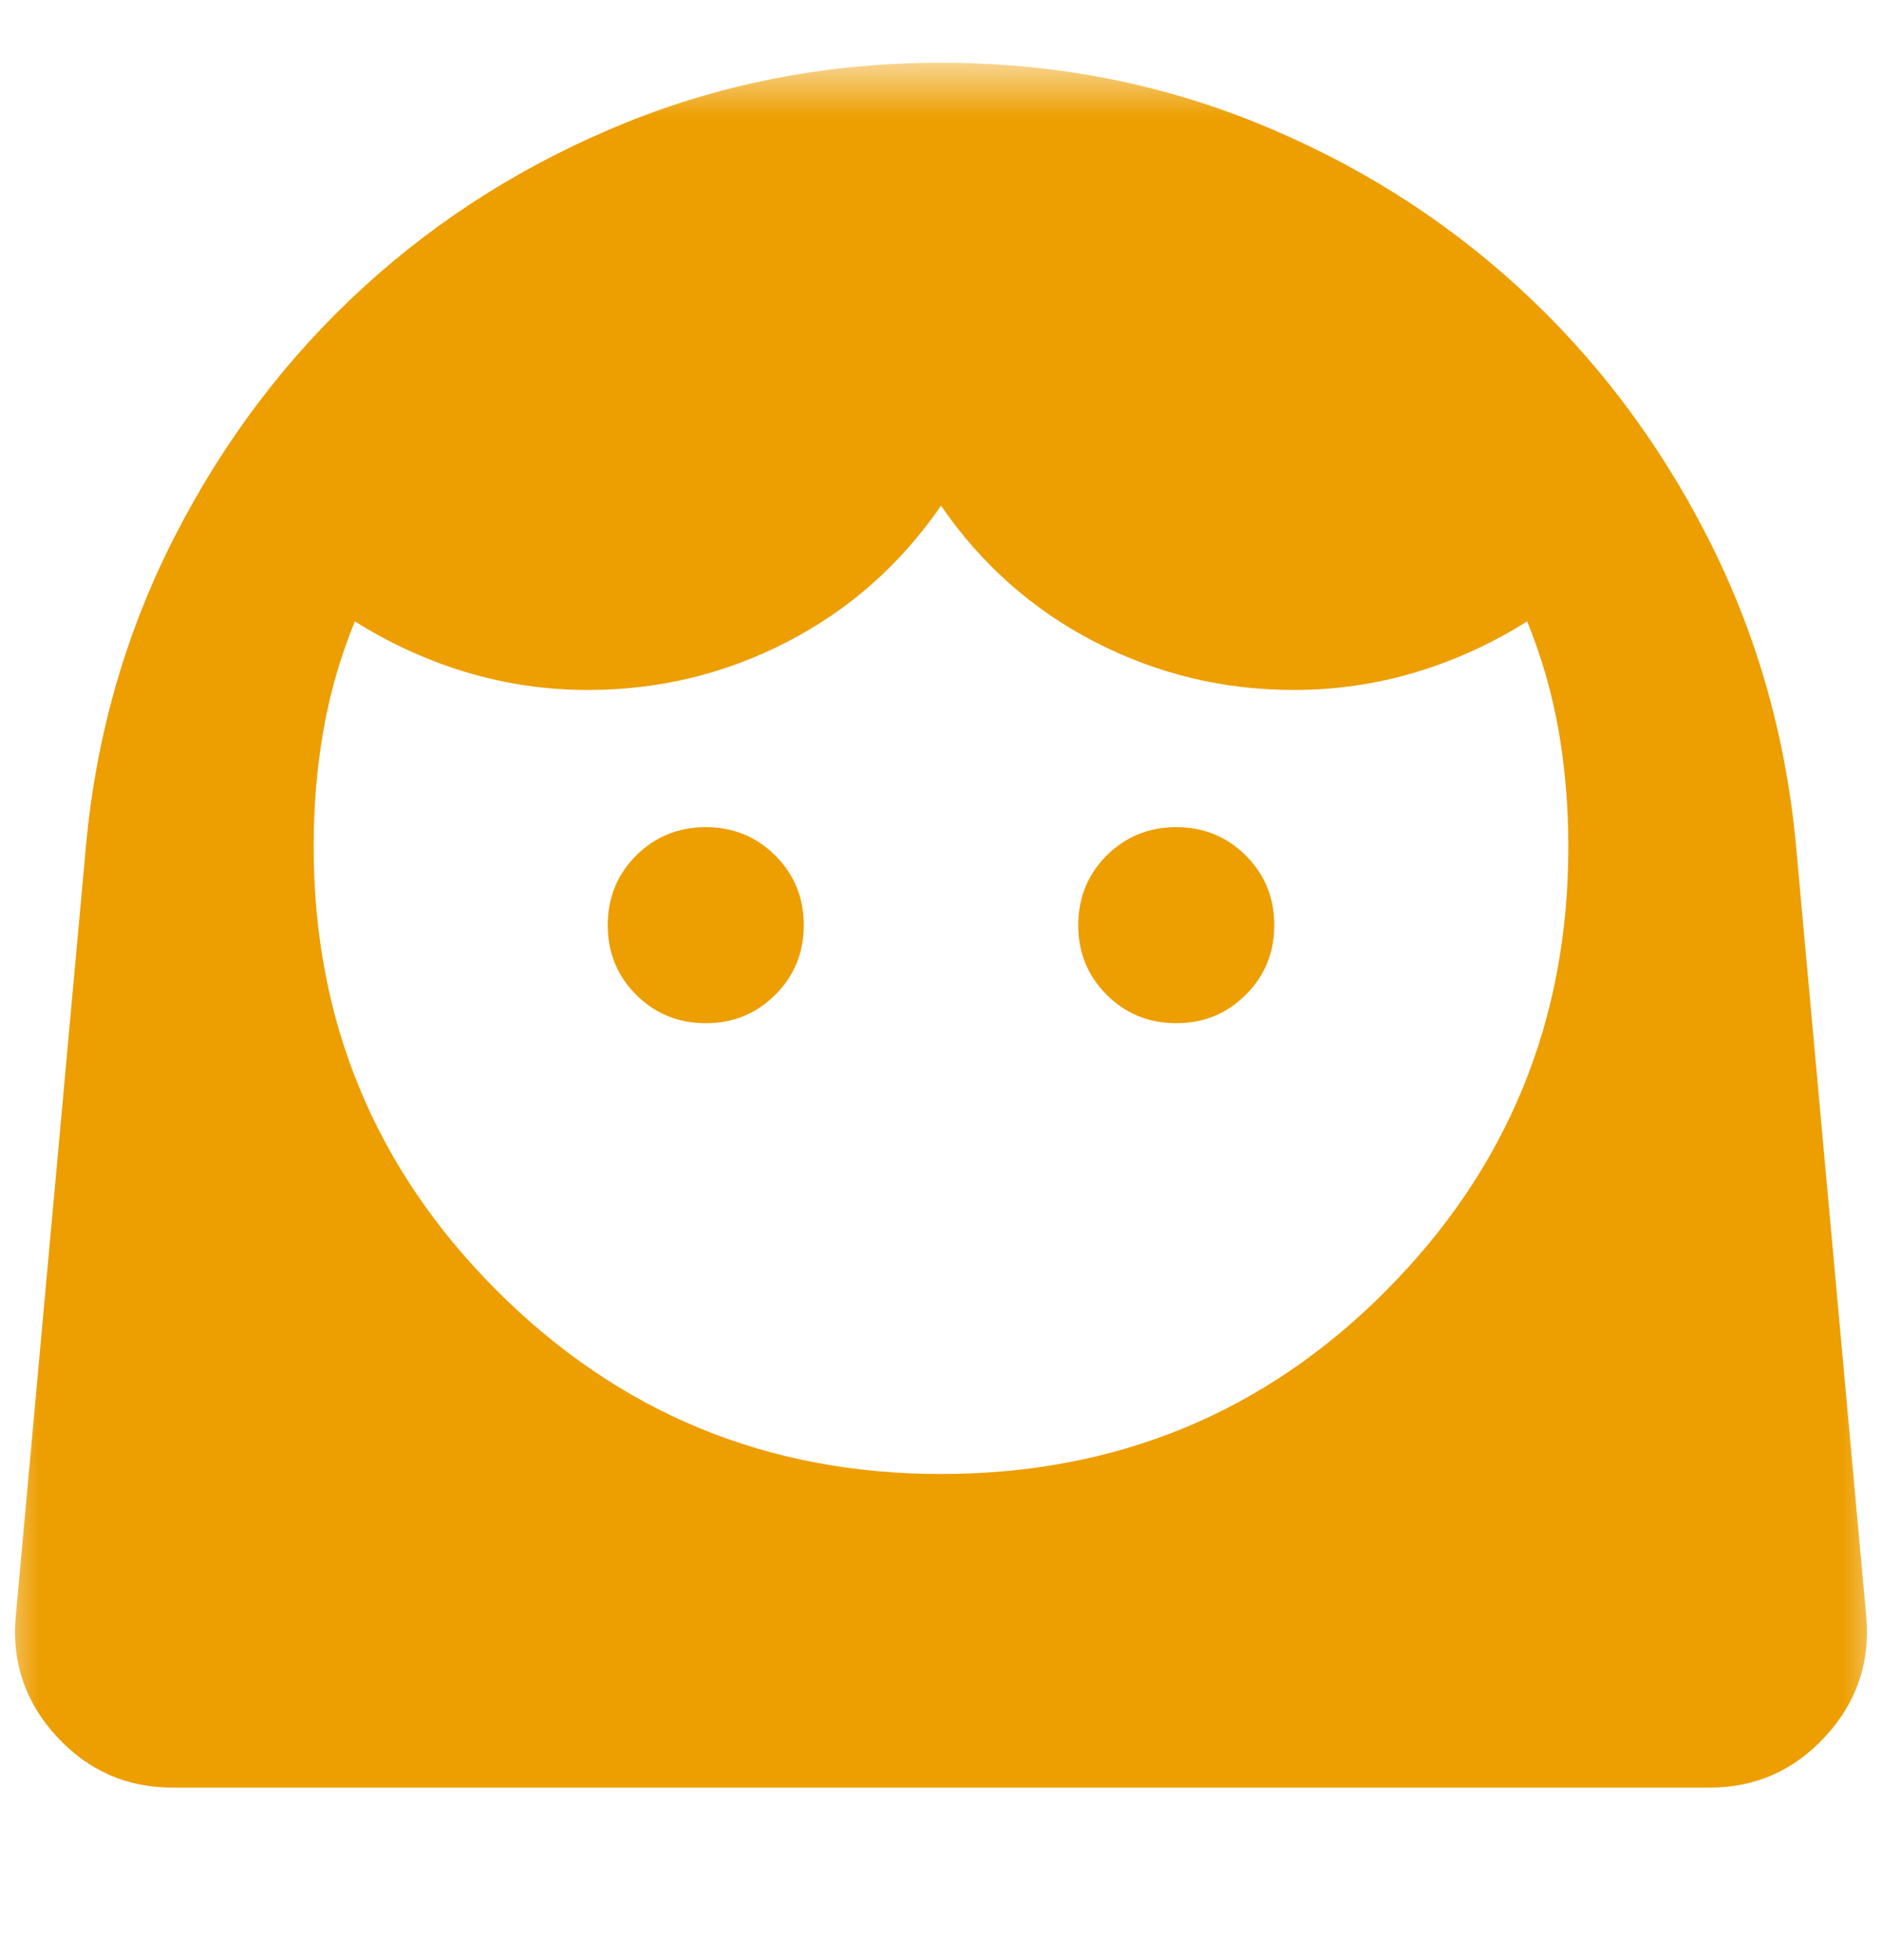 <svg width="24" height="25" viewBox="0 0 24 25" fill="none" xmlns="http://www.w3.org/2000/svg">
<mask id="mask0_7403_39402" style="mask-type:alpha" maskUnits="userSpaceOnUse" x="0" y="0" width="24" height="25">
<rect y="0.8" width="24" height="24" fill="#D9D9D9"/>
</mask>
<g mask="url(#mask0_7403_39402)">
<path d="M12 18.8C14.233 18.8 16.125 18.021 17.675 16.462C19.225 14.904 20 13.017 20 10.8C20 10.283 19.958 9.787 19.875 9.312C19.791 8.837 19.658 8.375 19.475 7.925C19.025 8.208 18.55 8.425 18.05 8.575C17.55 8.725 17.033 8.8 16.5 8.8C15.6 8.8 14.754 8.596 13.962 8.187C13.171 7.779 12.516 7.2 12 6.45C11.483 7.2 10.829 7.779 10.037 8.187C9.246 8.596 8.4 8.8 7.5 8.8C6.966 8.8 6.45 8.725 5.95 8.575C5.45 8.425 4.975 8.208 4.525 7.925C4.341 8.375 4.208 8.837 4.125 9.312C4.041 9.787 4 10.283 4 10.8C4 13.017 4.779 14.904 6.337 16.462C7.896 18.021 9.783 18.8 12 18.8ZM9 13.05C9.35 13.05 9.646 12.929 9.887 12.687C10.129 12.446 10.25 12.15 10.25 11.8C10.25 11.45 10.129 11.154 9.887 10.912C9.646 10.671 9.35 10.55 9 10.55C8.65 10.55 8.354 10.671 8.112 10.912C7.871 11.154 7.75 11.45 7.75 11.8C7.75 12.15 7.871 12.446 8.112 12.687C8.354 12.929 8.65 13.05 9 13.05ZM15 13.05C15.35 13.05 15.646 12.929 15.887 12.687C16.129 12.446 16.25 12.15 16.25 11.8C16.25 11.45 16.129 11.154 15.887 10.912C15.646 10.671 15.35 10.55 15 10.55C14.65 10.55 14.354 10.671 14.112 10.912C13.871 11.154 13.75 11.45 13.75 11.8C13.75 12.15 13.871 12.446 14.112 12.687C14.354 12.929 14.65 13.05 15 13.05ZM2.2 22.8C1.616 22.8 1.125 22.583 0.725 22.15C0.325 21.716 0.15 21.208 0.2 20.625L1.1 10.75C1.233 9.35 1.612 8.041 2.237 6.825C2.862 5.608 3.662 4.554 4.637 3.662C5.612 2.771 6.729 2.071 7.987 1.562C9.246 1.054 10.583 0.8 12 0.8C13.416 0.8 14.754 1.054 16.012 1.562C17.271 2.071 18.387 2.771 19.362 3.662C20.337 4.554 21.137 5.608 21.762 6.825C22.387 8.041 22.766 9.35 22.9 10.75L23.8 20.625C23.85 21.208 23.675 21.716 23.275 22.15C22.875 22.583 22.383 22.8 21.8 22.8H2.2Z" fill="#ED9E00"/>
</g>
</svg>
